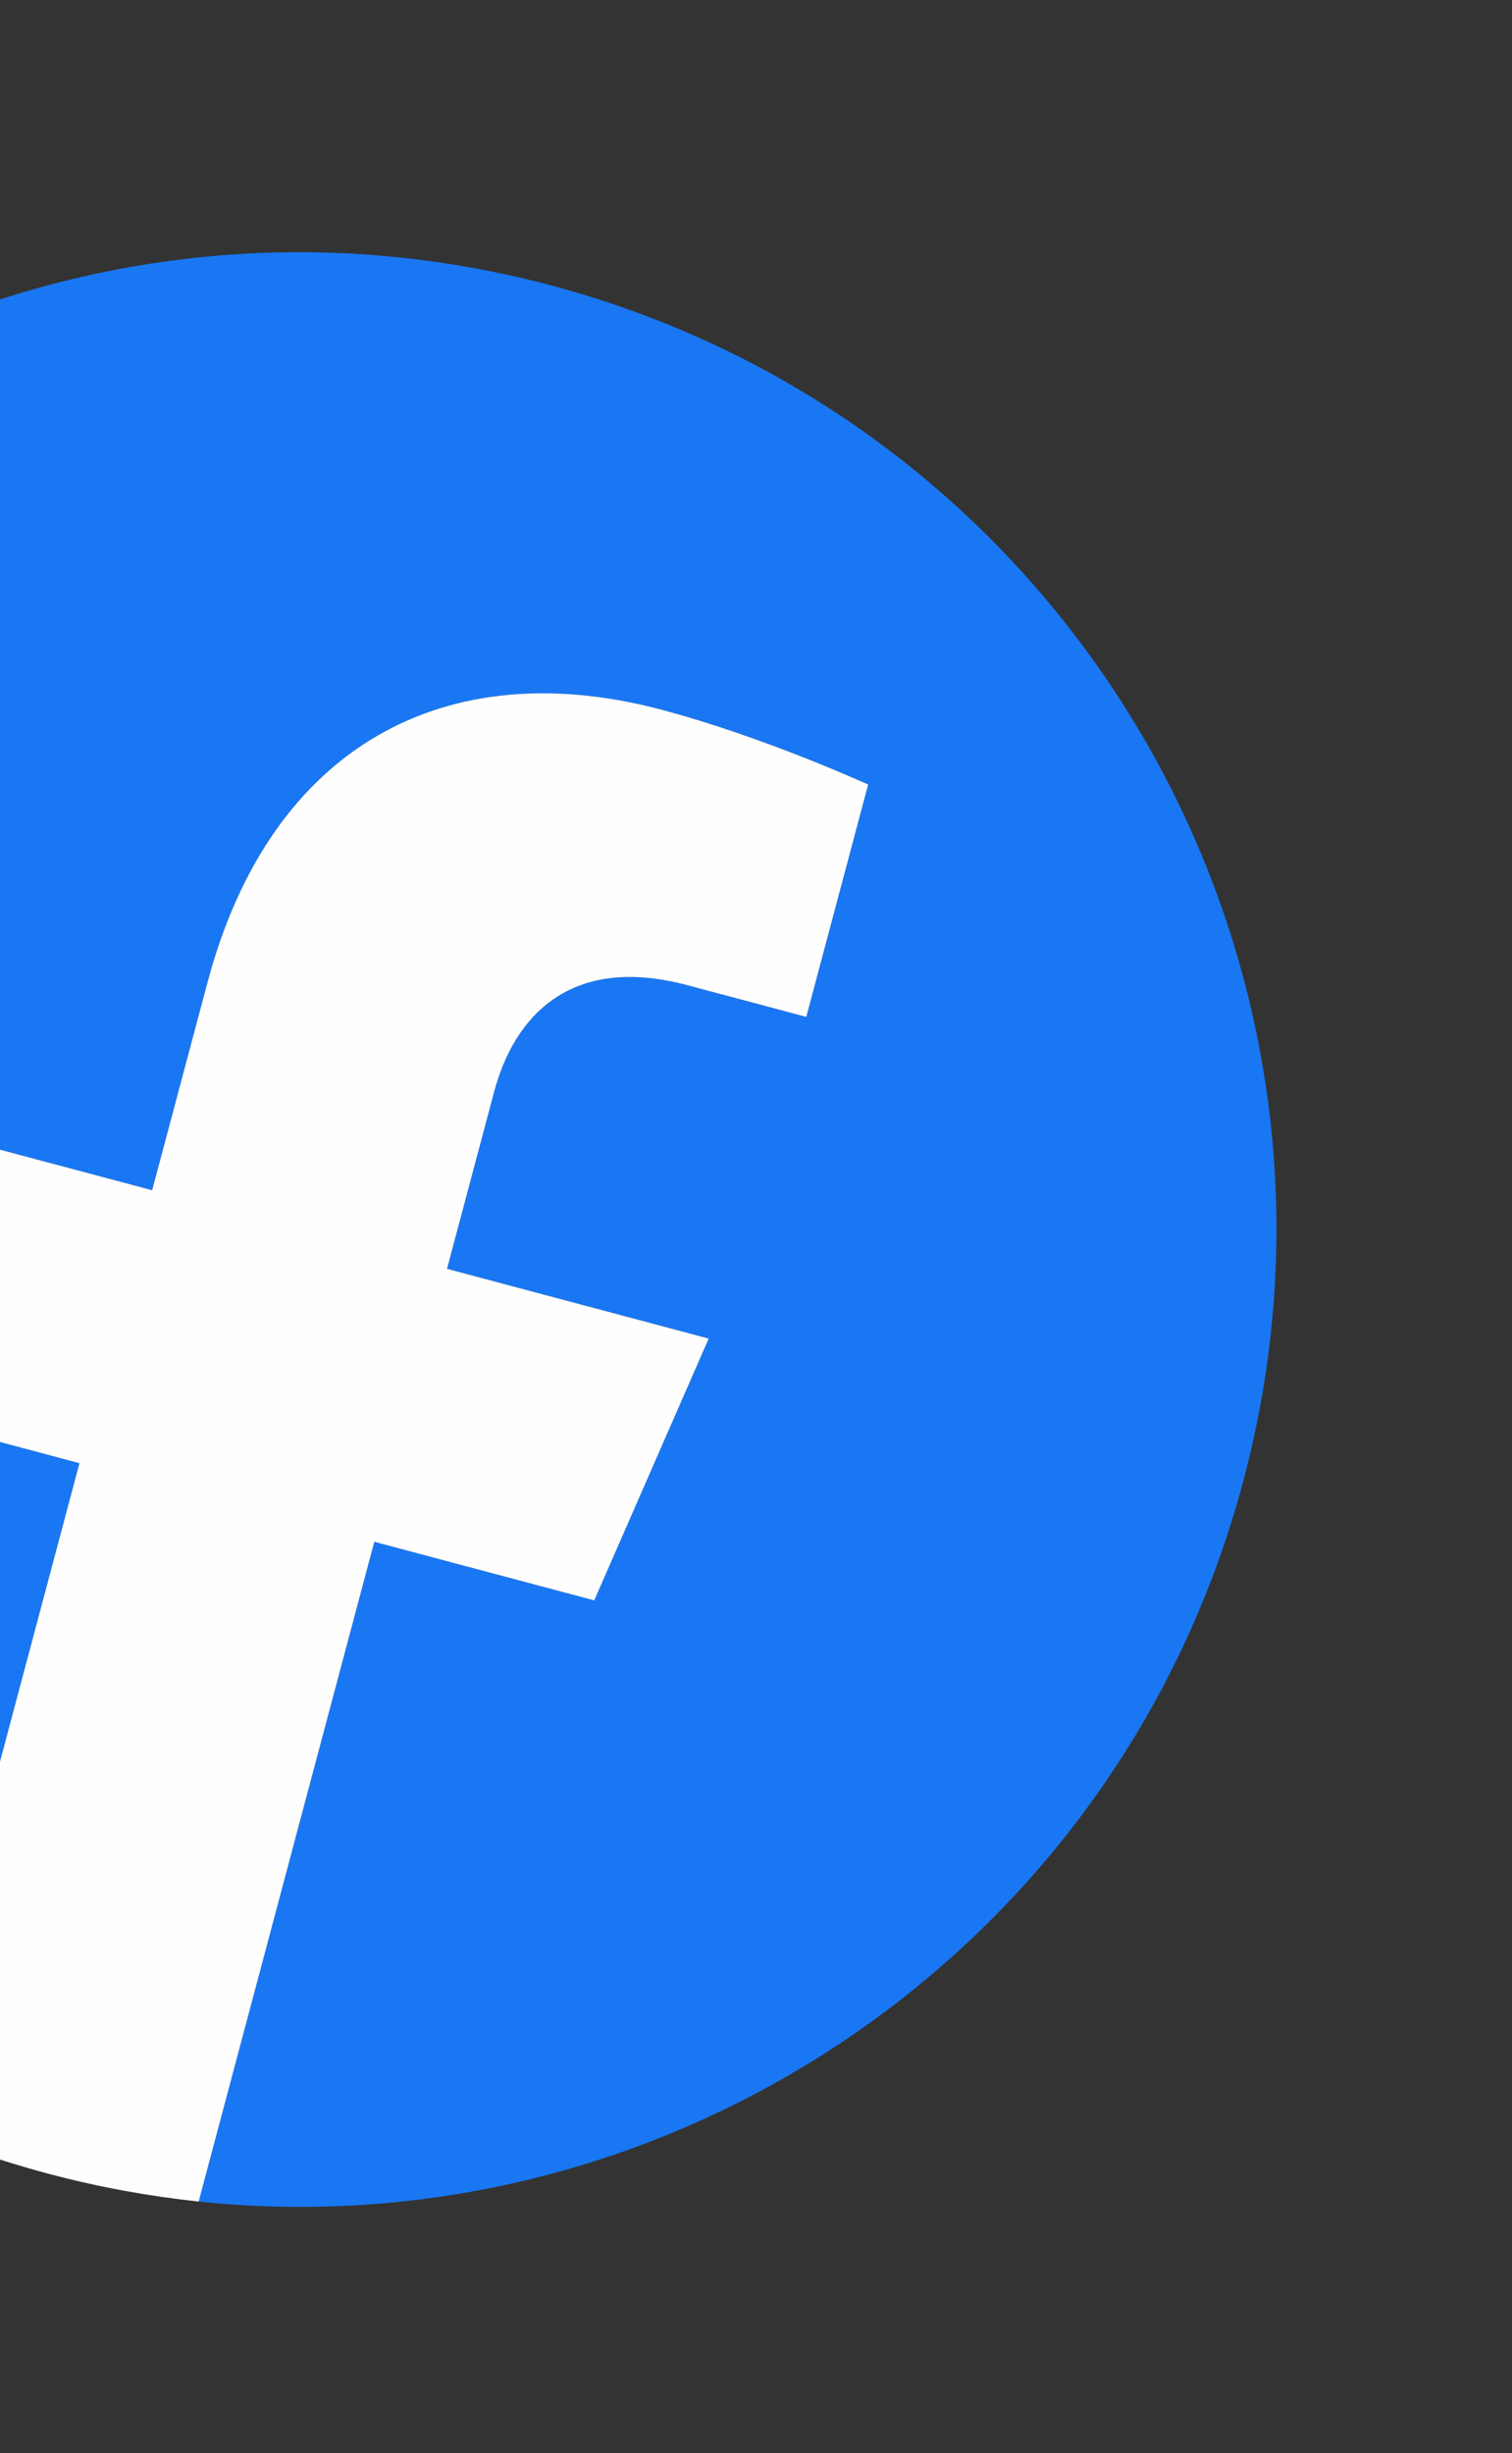 <svg width="37" height="60" viewBox="0 0 37 60" fill="none" xmlns="http://www.w3.org/2000/svg">
<rect x="0" y="0" width="37" height="60" fill="#333333" stroke="none"/>
<g clip-path="url(#clip0_681_17120)">
<path d="M30.425 36.225C33.822 23.472 26.236 10.377 13.483 6.98C0.73 3.583 -12.365 11.168 -15.762 23.922C-18.833 35.447 -12.934 47.251 -2.354 51.927L1.944 35.789L-3.921 34.227L-2.142 27.55L3.723 29.112L5.079 24.023C6.62 18.236 10.922 15.956 16.196 17.361C18.722 18.034 21.245 19.19 21.245 19.19L19.732 24.873L16.819 24.097C13.951 23.333 12.58 24.874 12.093 26.703L10.939 31.035L17.343 32.741L14.542 39.145L9.161 37.712L4.862 53.849C16.365 55.059 27.354 47.754 30.425 36.225Z" fill="#1977F3"/>
<path d="M14.542 39.145L17.343 32.741L10.939 31.035L12.093 26.703C12.579 24.877 13.947 23.332 16.818 24.097L19.731 24.873L21.245 19.19C21.245 19.19 18.722 18.034 16.195 17.361C10.921 15.956 6.621 18.233 5.079 24.023L3.723 29.112L-2.142 27.55L-3.921 34.227L1.944 35.789L-2.355 51.927C-1.228 52.425 -0.048 52.84 1.179 53.167C2.407 53.494 3.638 53.718 4.862 53.849L9.16 37.712L14.542 39.145Z" fill="#FEFEFE"/>
</g>
<defs>
<clipPath id="clip0_681_17120">
<rect width="47.798" height="47.798" fill="white" transform="translate(-9.61 0.828) rotate(14.917)"/>
</clipPath>
</defs>
</svg>
